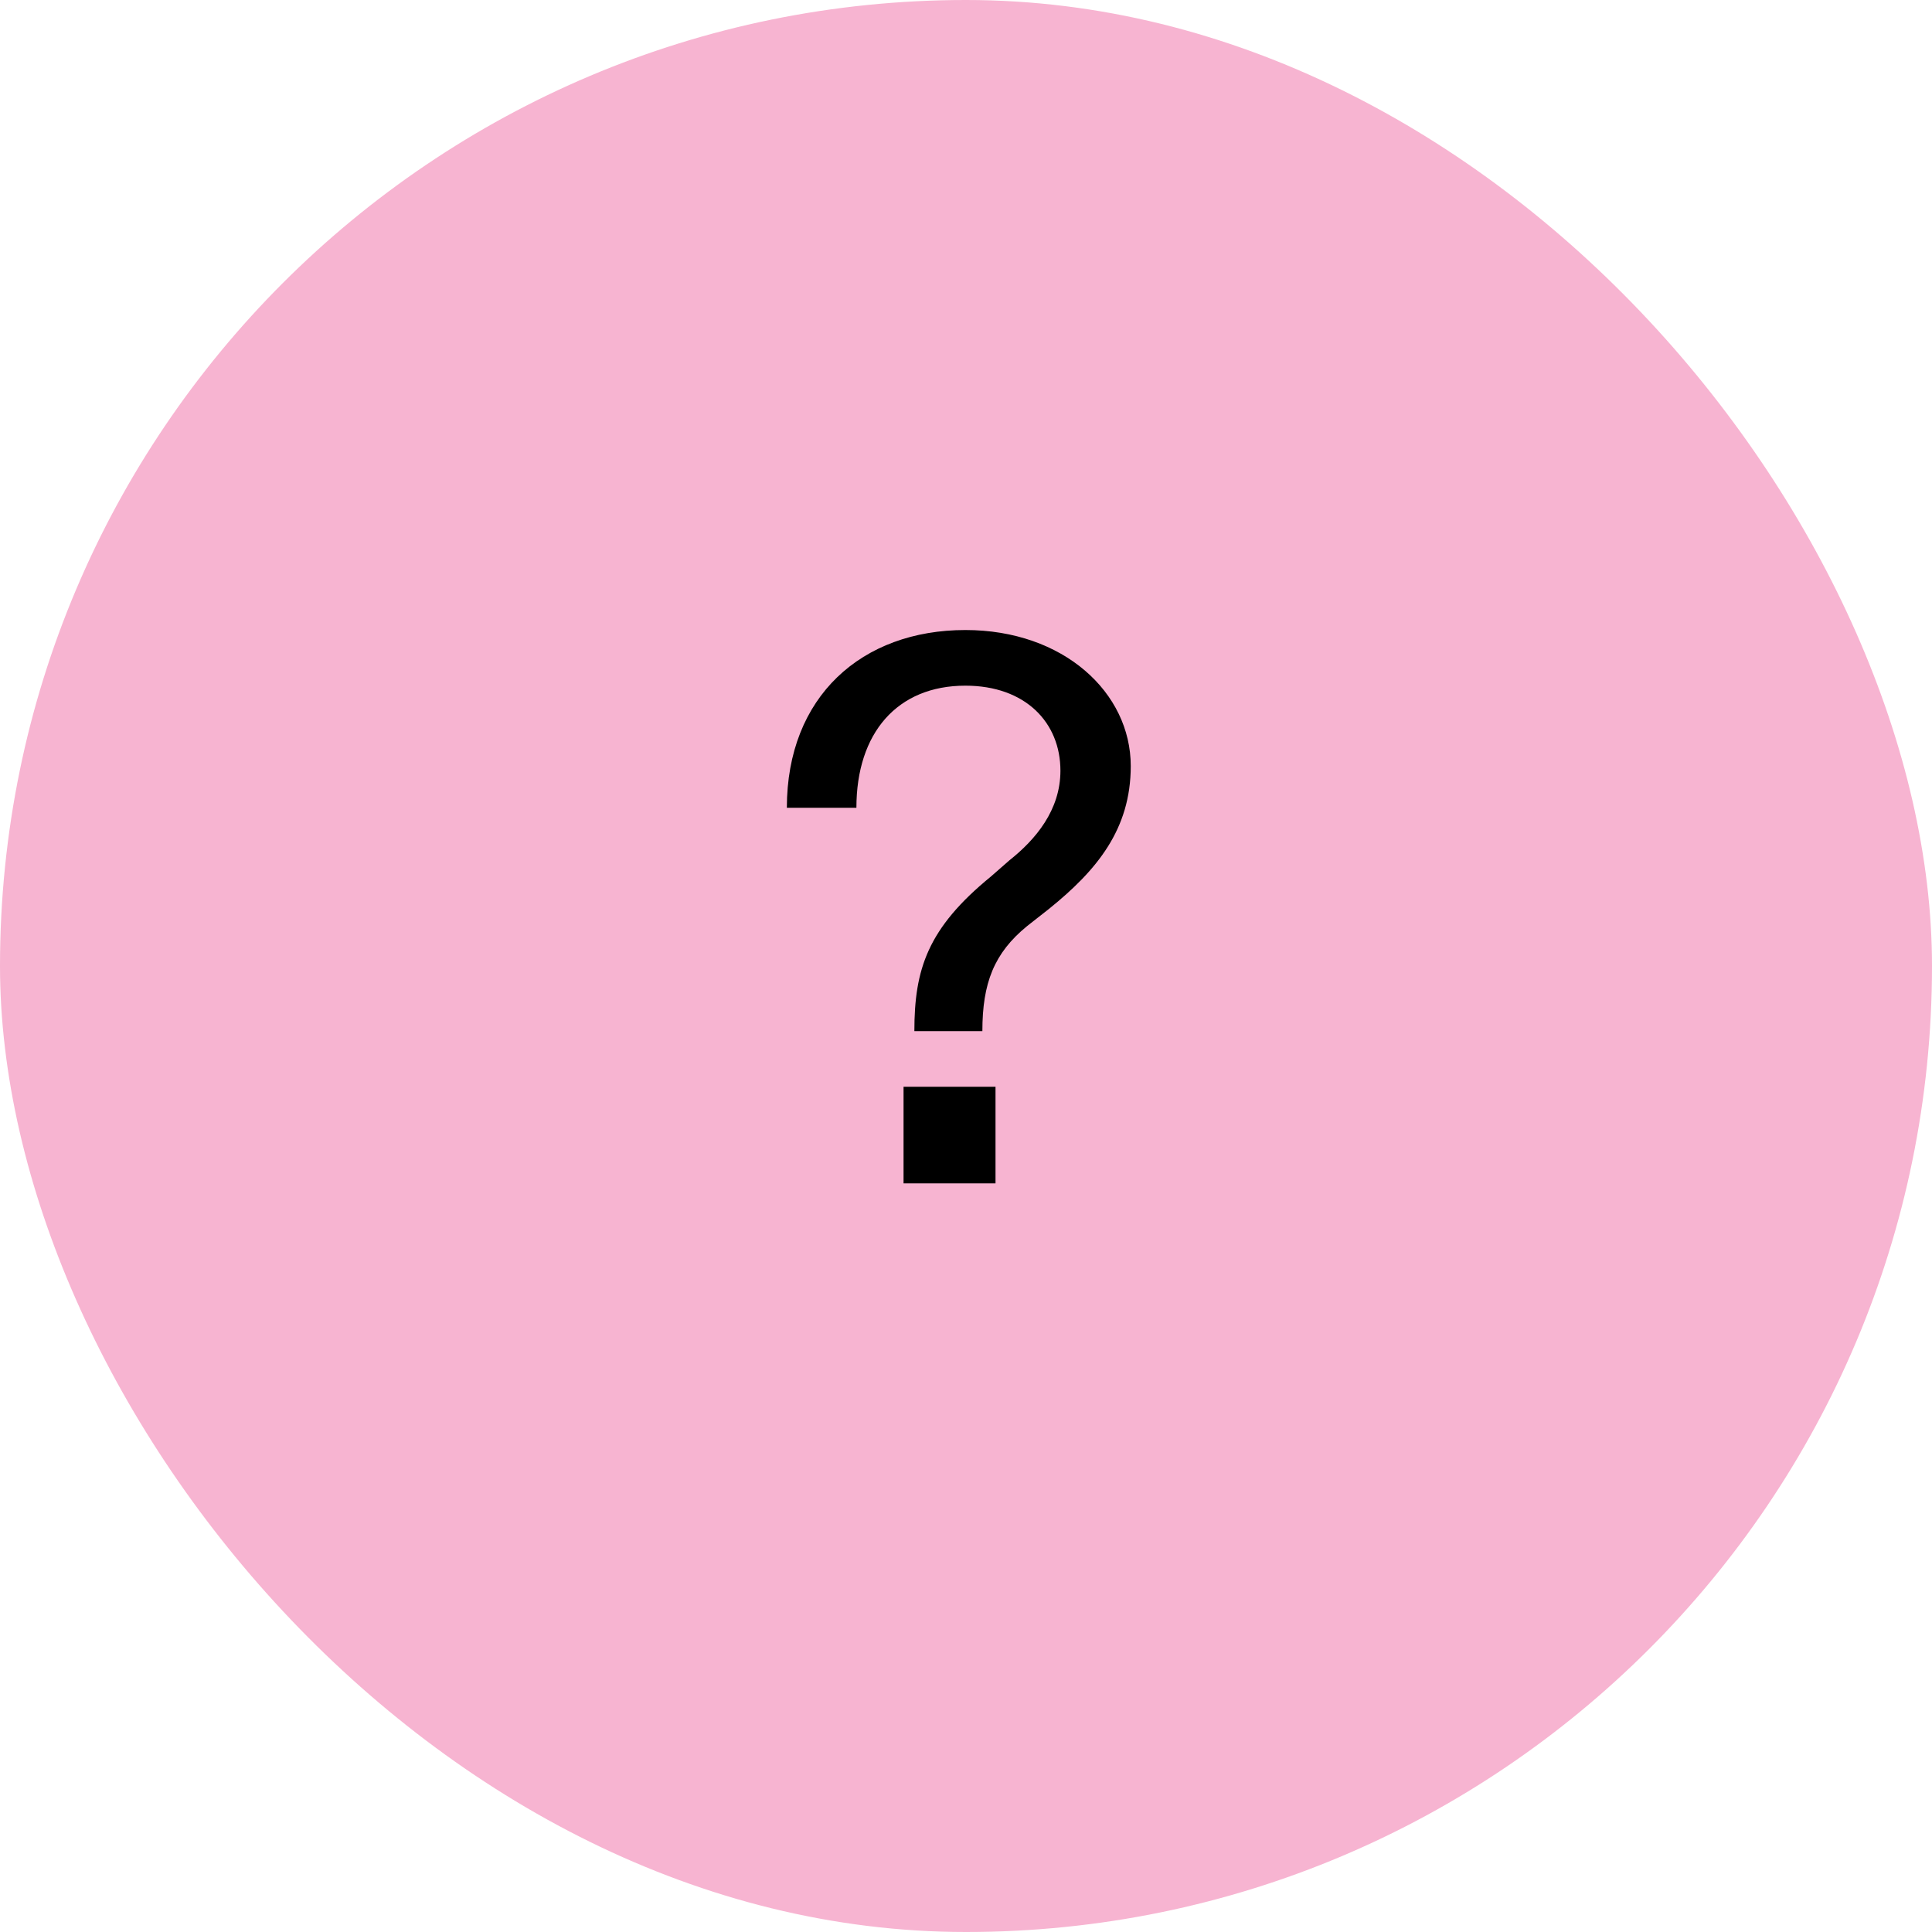 <svg width="40" height="40" viewBox="0 0 40 40" fill="none" xmlns="http://www.w3.org/2000/svg">
<rect width="40" height="40" rx="20" fill="#F7B4D1"/>
<path d="M18.931 21.348C18.931 20.068 19.203 19.22 20.515 18.148L20.899 17.812C21.443 17.38 21.955 16.772 21.955 15.956C21.955 14.964 21.235 14.196 19.987 14.196C18.579 14.196 17.731 15.172 17.731 16.724H16.291C16.291 14.42 17.843 13.044 19.987 13.044C22.019 13.044 23.411 14.34 23.411 15.86C23.411 17.172 22.707 18.02 21.715 18.82L21.267 19.172C20.579 19.732 20.339 20.356 20.339 21.348H18.931ZM18.707 24.5V22.5H20.611V24.5H18.707Z" fill="black"/>
</svg>
